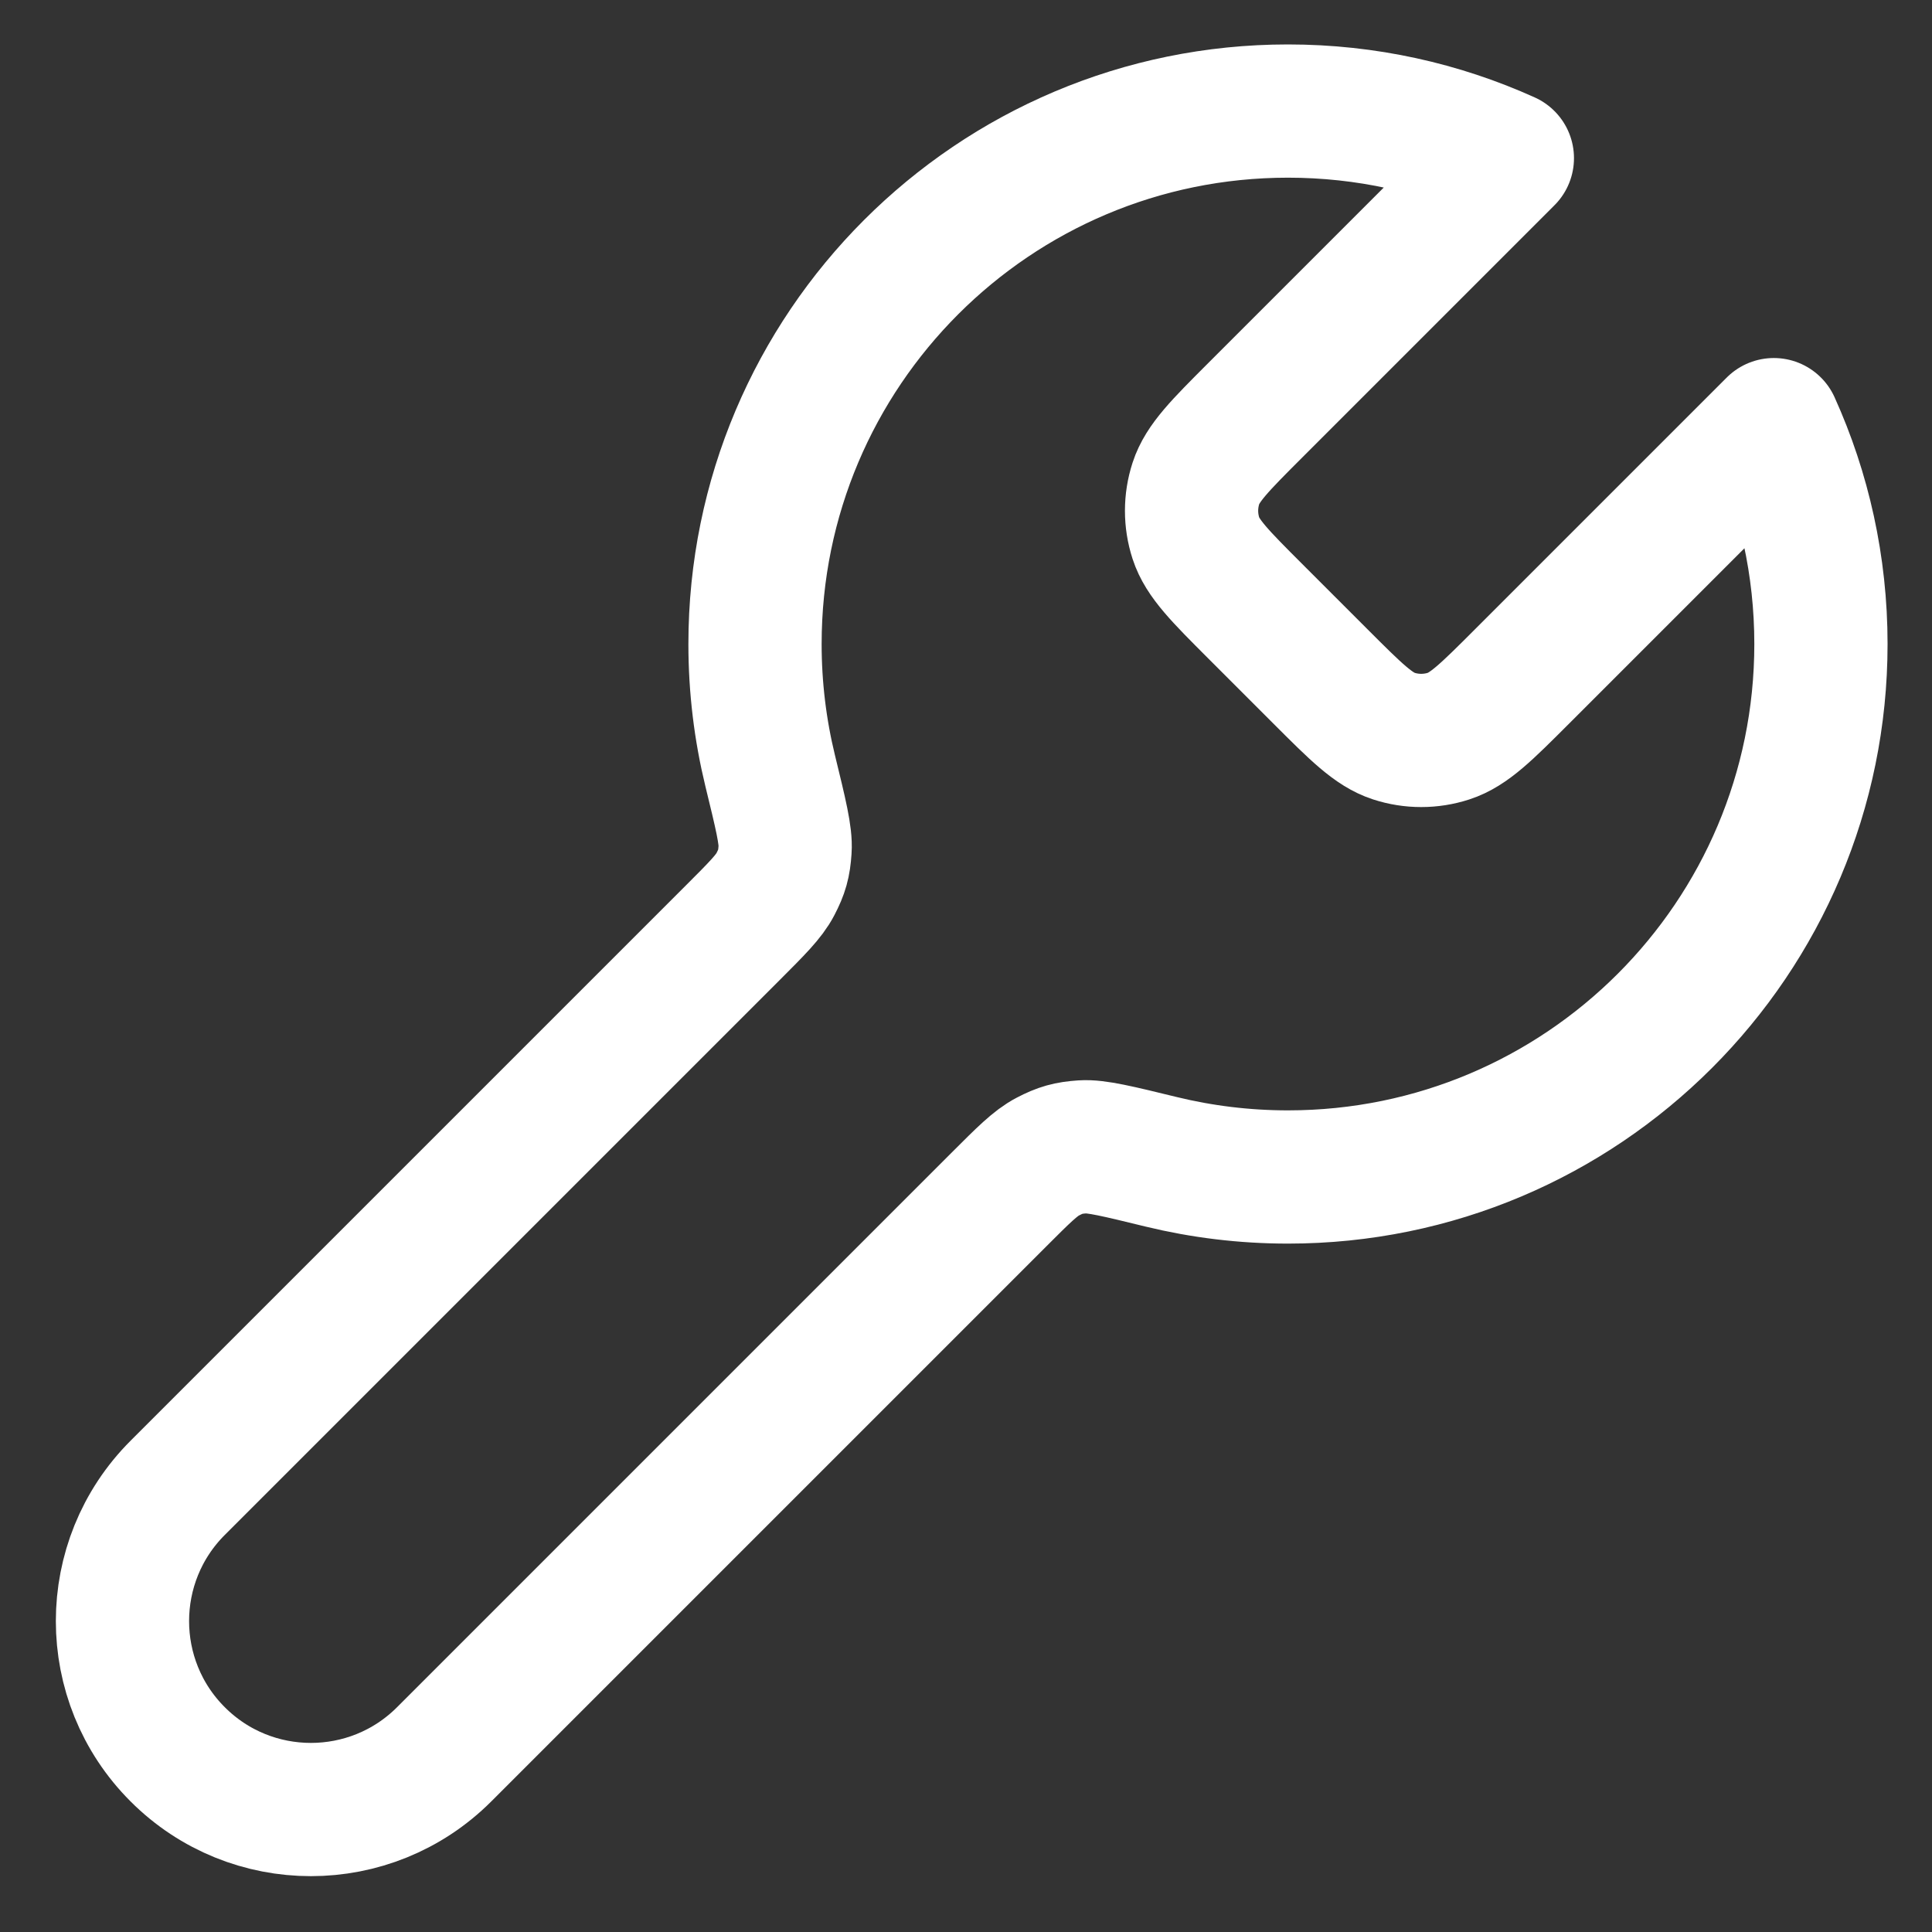 <svg width="29" height="29" viewBox="0 0 29 29" fill="none" xmlns="http://www.w3.org/2000/svg">
<rect x="0" y="0" width="29" height="29" fill="#333333" stroke="none"/>
<path d="M18.842 9.175C18.314 8.647 18.05 8.383 17.951 8.079C17.864 7.811 17.864 7.523 17.951 7.255C18.05 6.95 18.314 6.686 18.842 6.158L22.626 2.374C21.622 1.92 20.507 1.667 19.333 1.667C14.915 1.667 11.333 5.248 11.333 9.667C11.333 10.322 11.412 10.958 11.56 11.567C11.719 12.219 11.799 12.545 11.784 12.751C11.77 12.967 11.738 13.082 11.638 13.274C11.543 13.457 11.361 13.639 10.997 14.003L2.667 22.333C1.562 23.438 1.562 25.229 2.667 26.333C3.771 27.438 5.562 27.438 6.667 26.333L14.997 18.003C15.361 17.639 15.543 17.457 15.726 17.362C15.918 17.262 16.033 17.23 16.249 17.215C16.455 17.201 16.781 17.281 17.433 17.44C18.042 17.588 18.678 17.667 19.333 17.667C23.752 17.667 27.333 14.085 27.333 9.667C27.333 8.493 27.08 7.378 26.626 6.374L22.842 10.158C22.314 10.686 22.05 10.95 21.745 11.049C21.477 11.136 21.189 11.136 20.921 11.049C20.617 10.95 20.353 10.686 19.825 10.158L18.842 9.175Z" stroke="white" stroke-width="2" stroke-linecap="round" stroke-linejoin="round"/>
</svg>
